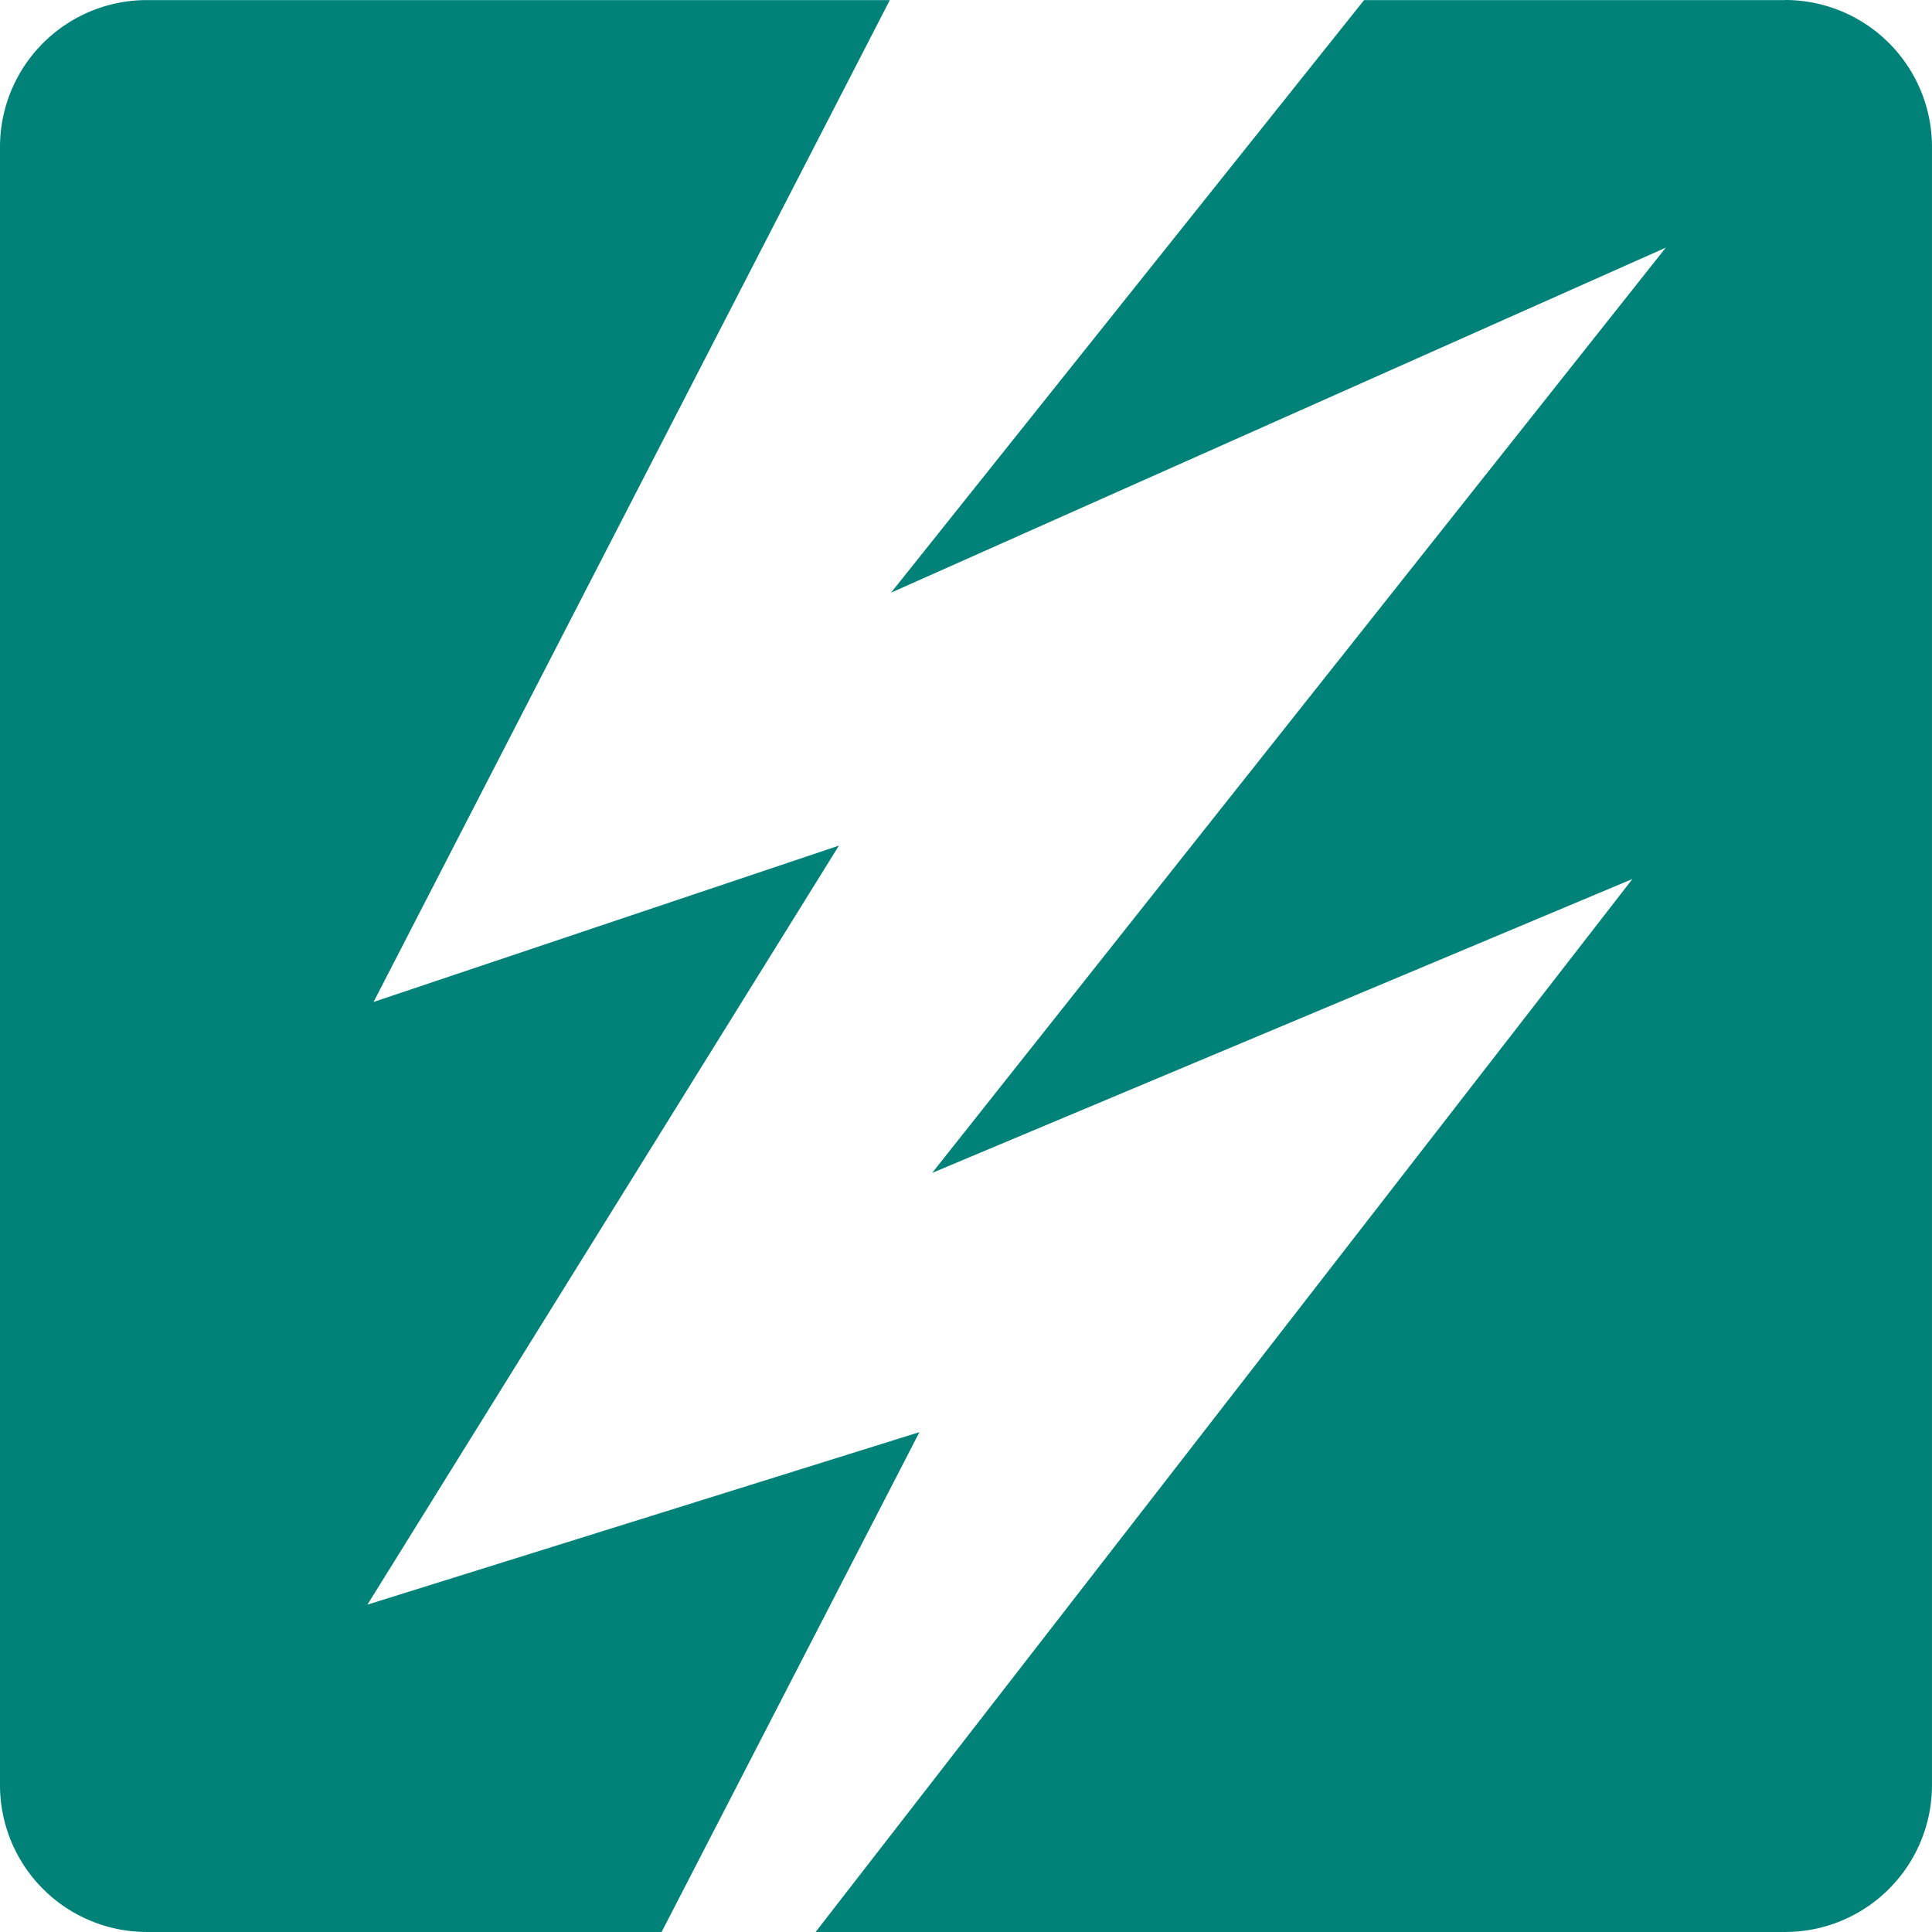 <svg xmlns="http://www.w3.org/2000/svg" width="90.897" height="90.897" viewBox="0 0 90.897 90.897">
  <g id="グループ_106" data-name="グループ 106" transform="translate(0)">
    <path id="パス_114" data-name="パス 114" d="M17.287,483.791l22.183-35.71-21.894,7.355L41.865,408.3H6.91A6.91,6.91,0,0,0,0,415.206v77.076a6.91,6.91,0,0,0,6.91,6.91H31.128l12.13-23.517Z" transform="translate(0 -408.296)" fill="#008279"/>
    <path id="パス_115" data-name="パス 115" d="M168.664,408.3H148.855L126.6,436.178l36.45-16.232-34.516,43.531,32.945-13.826-38.428,49.54h45.612a6.91,6.91,0,0,0,6.91-6.91V415.205a6.91,6.91,0,0,0-6.91-6.91" transform="translate(-84.677 -408.295)" fill="#008279"/>
  </g>
</svg>
